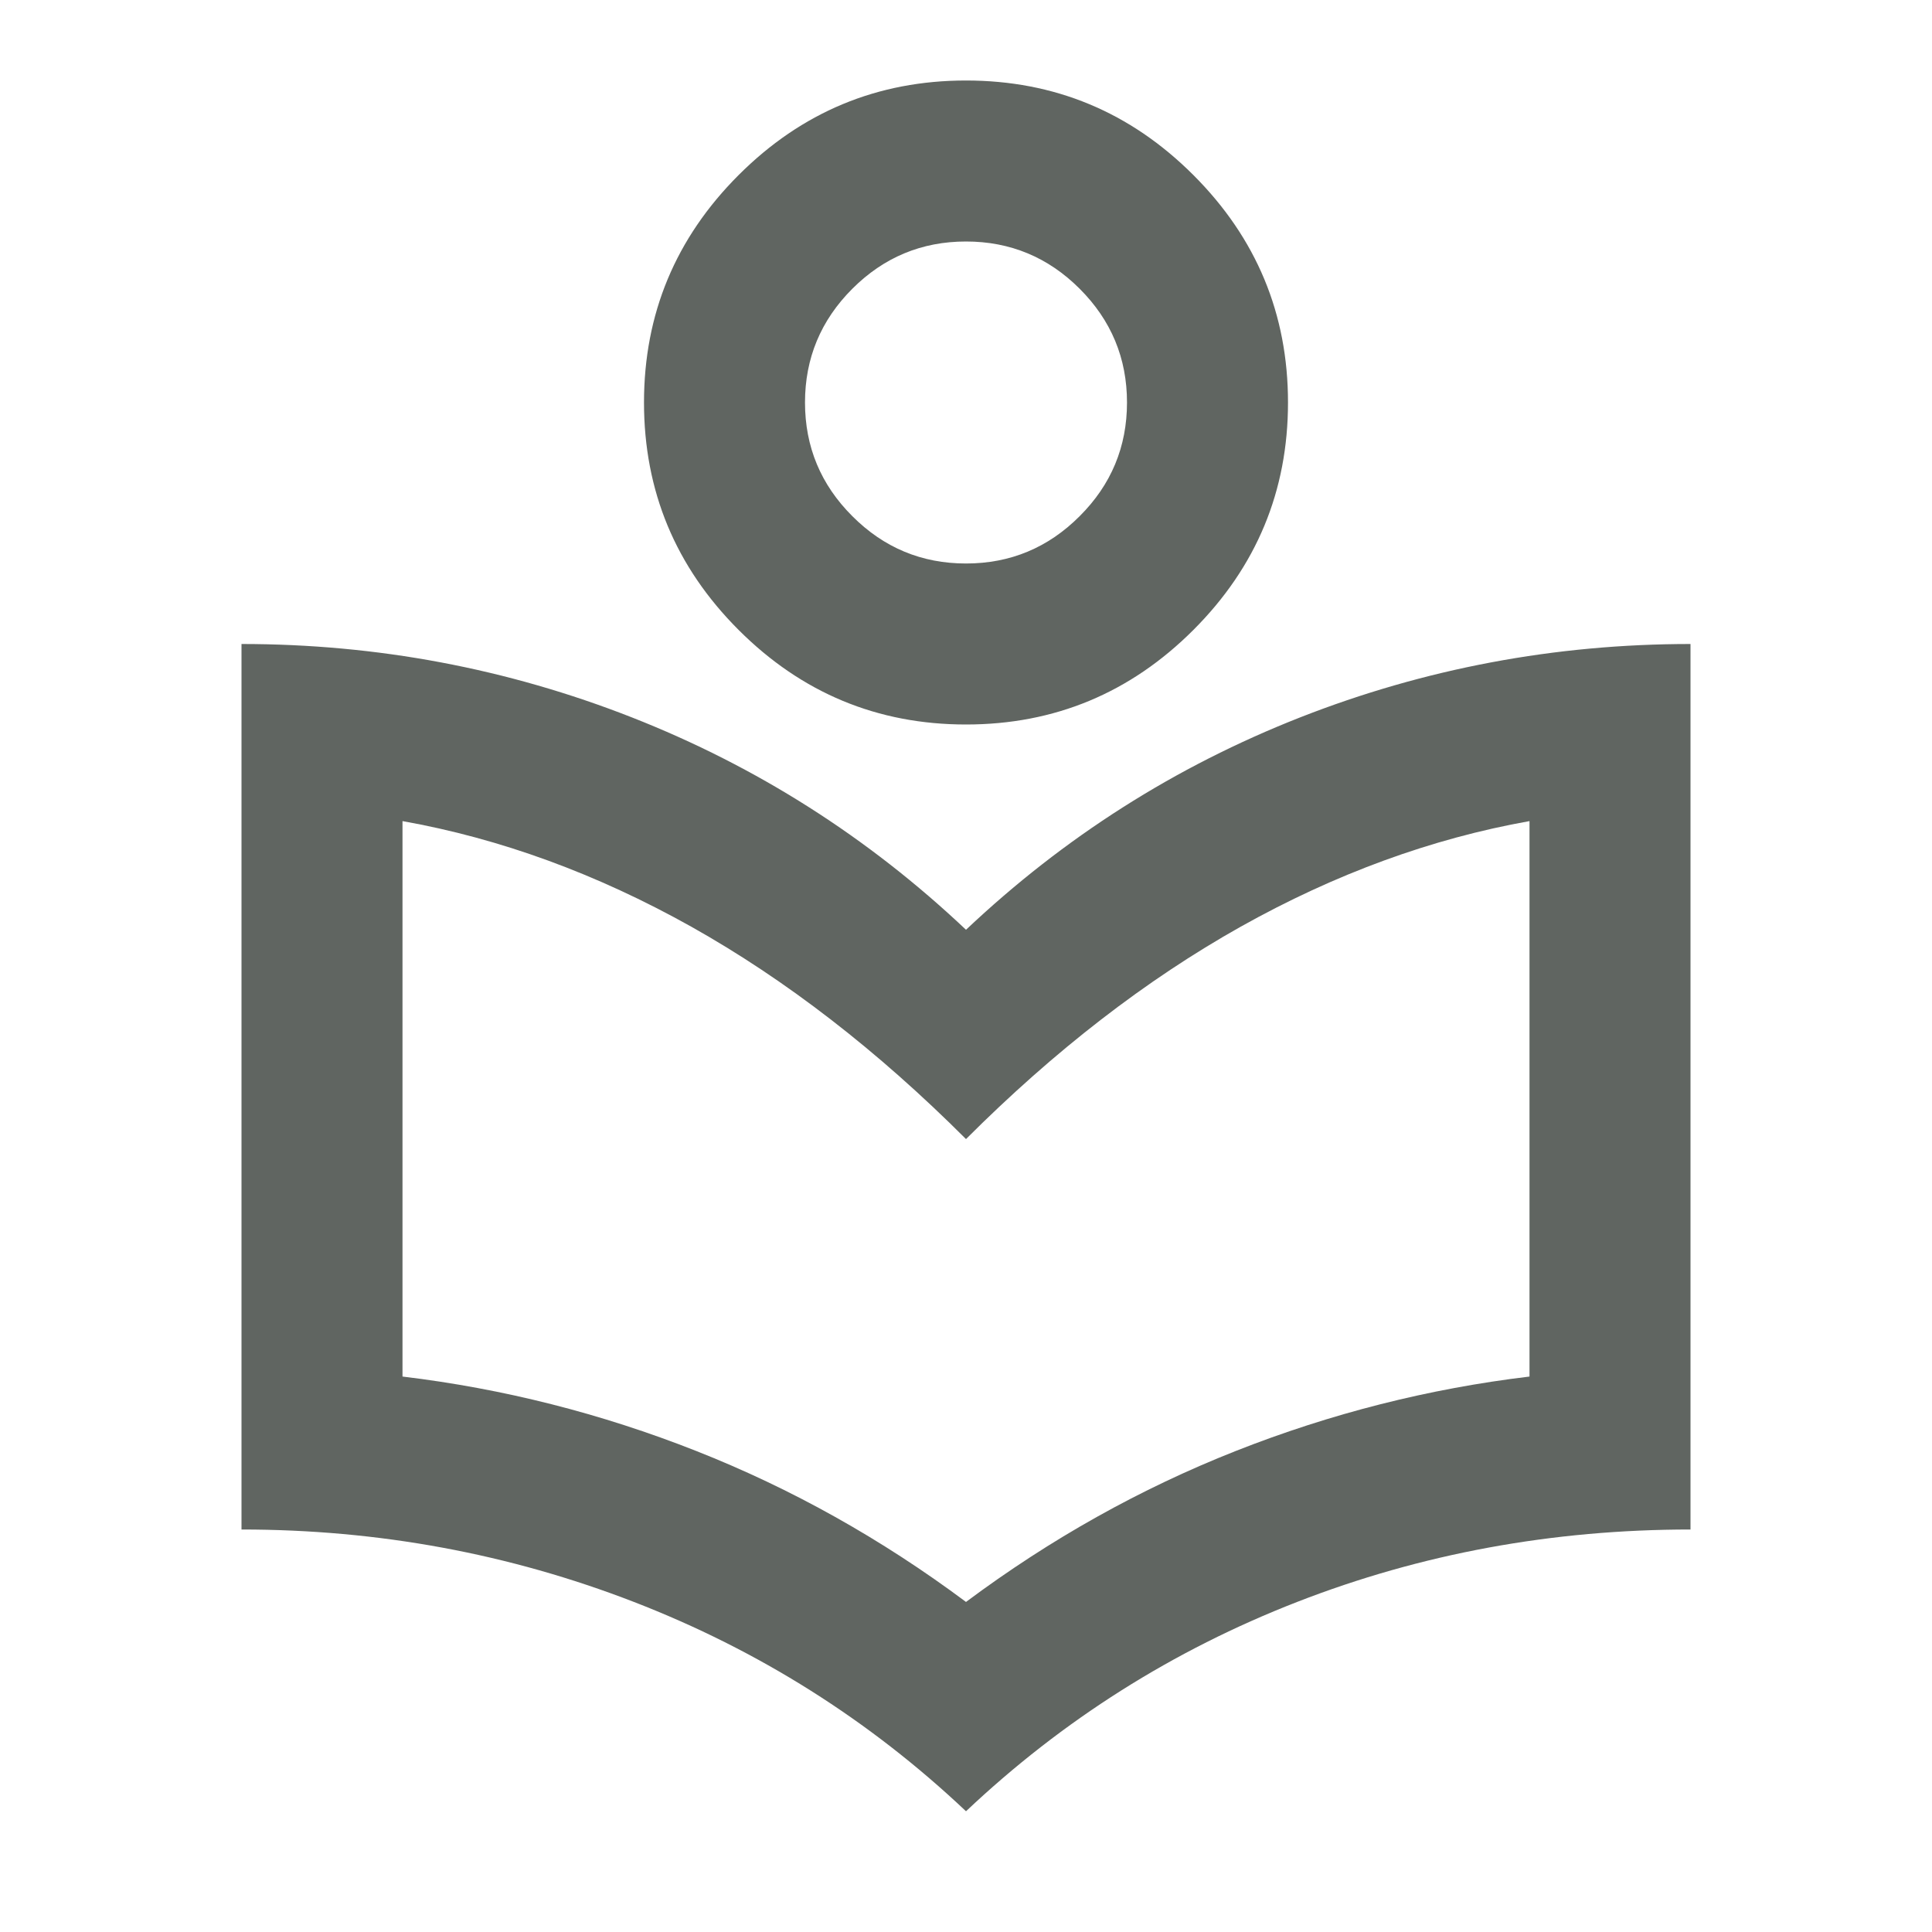 <?xml version="1.0" encoding="UTF-8"?>
<svg xmlns="http://www.w3.org/2000/svg" width="24" height="24" viewBox="0 0 24 24" fill="none">
  <mask id="mask0_1465_13518" style="mask-type:alpha" maskUnits="userSpaceOnUse" x="0" y="0" width="24" height="24">
    <rect width="24" height="24" fill="#D9D9D9"></rect>
  </mask>
  <g mask="url(#mask0_1465_13518)">
    <path d="M12 22.5C10.8 21.367 9.425 20.5 7.875 19.9C6.325 19.3 4.7 19 3 19V8C4.683 8 6.3 8.304 7.85 8.912C9.4 9.521 10.783 10.4 12 11.55C13.217 10.4 14.6 9.521 16.15 8.912C17.7 8.304 19.317 8 21 8V19C19.283 19 17.654 19.3 16.113 19.9C14.571 20.5 13.2 21.367 12 22.5ZM12 19.9C13.05 19.117 14.167 18.492 15.35 18.025C16.533 17.558 17.75 17.25 19 17.1V10.2C17.783 10.417 16.587 10.854 15.412 11.512C14.238 12.171 13.1 13.05 12 14.15C10.9 13.05 9.762 12.171 8.588 11.512C7.412 10.854 6.217 10.417 5 10.2V17.1C6.25 17.25 7.467 17.558 8.65 18.025C9.833 18.492 10.95 19.117 12 19.9ZM12 9C10.9 9 9.958 8.608 9.175 7.825C8.392 7.042 8 6.1 8 5C8 3.9 8.392 2.958 9.175 2.175C9.958 1.392 10.9 1 12 1C13.1 1 14.042 1.392 14.825 2.175C15.608 2.958 16 3.9 16 5C16 6.1 15.608 7.042 14.825 7.825C14.042 8.608 13.1 9 12 9ZM12 7C12.55 7 13.021 6.804 13.412 6.412C13.804 6.021 14 5.55 14 5C14 4.45 13.804 3.979 13.412 3.587C13.021 3.196 12.55 3 12 3C11.45 3 10.979 3.196 10.588 3.587C10.196 3.979 10 4.45 10 5C10 5.55 10.196 6.021 10.588 6.412C10.979 6.804 11.45 7 12 7Z" fill="#606561"></path>
  </g>
</svg>
